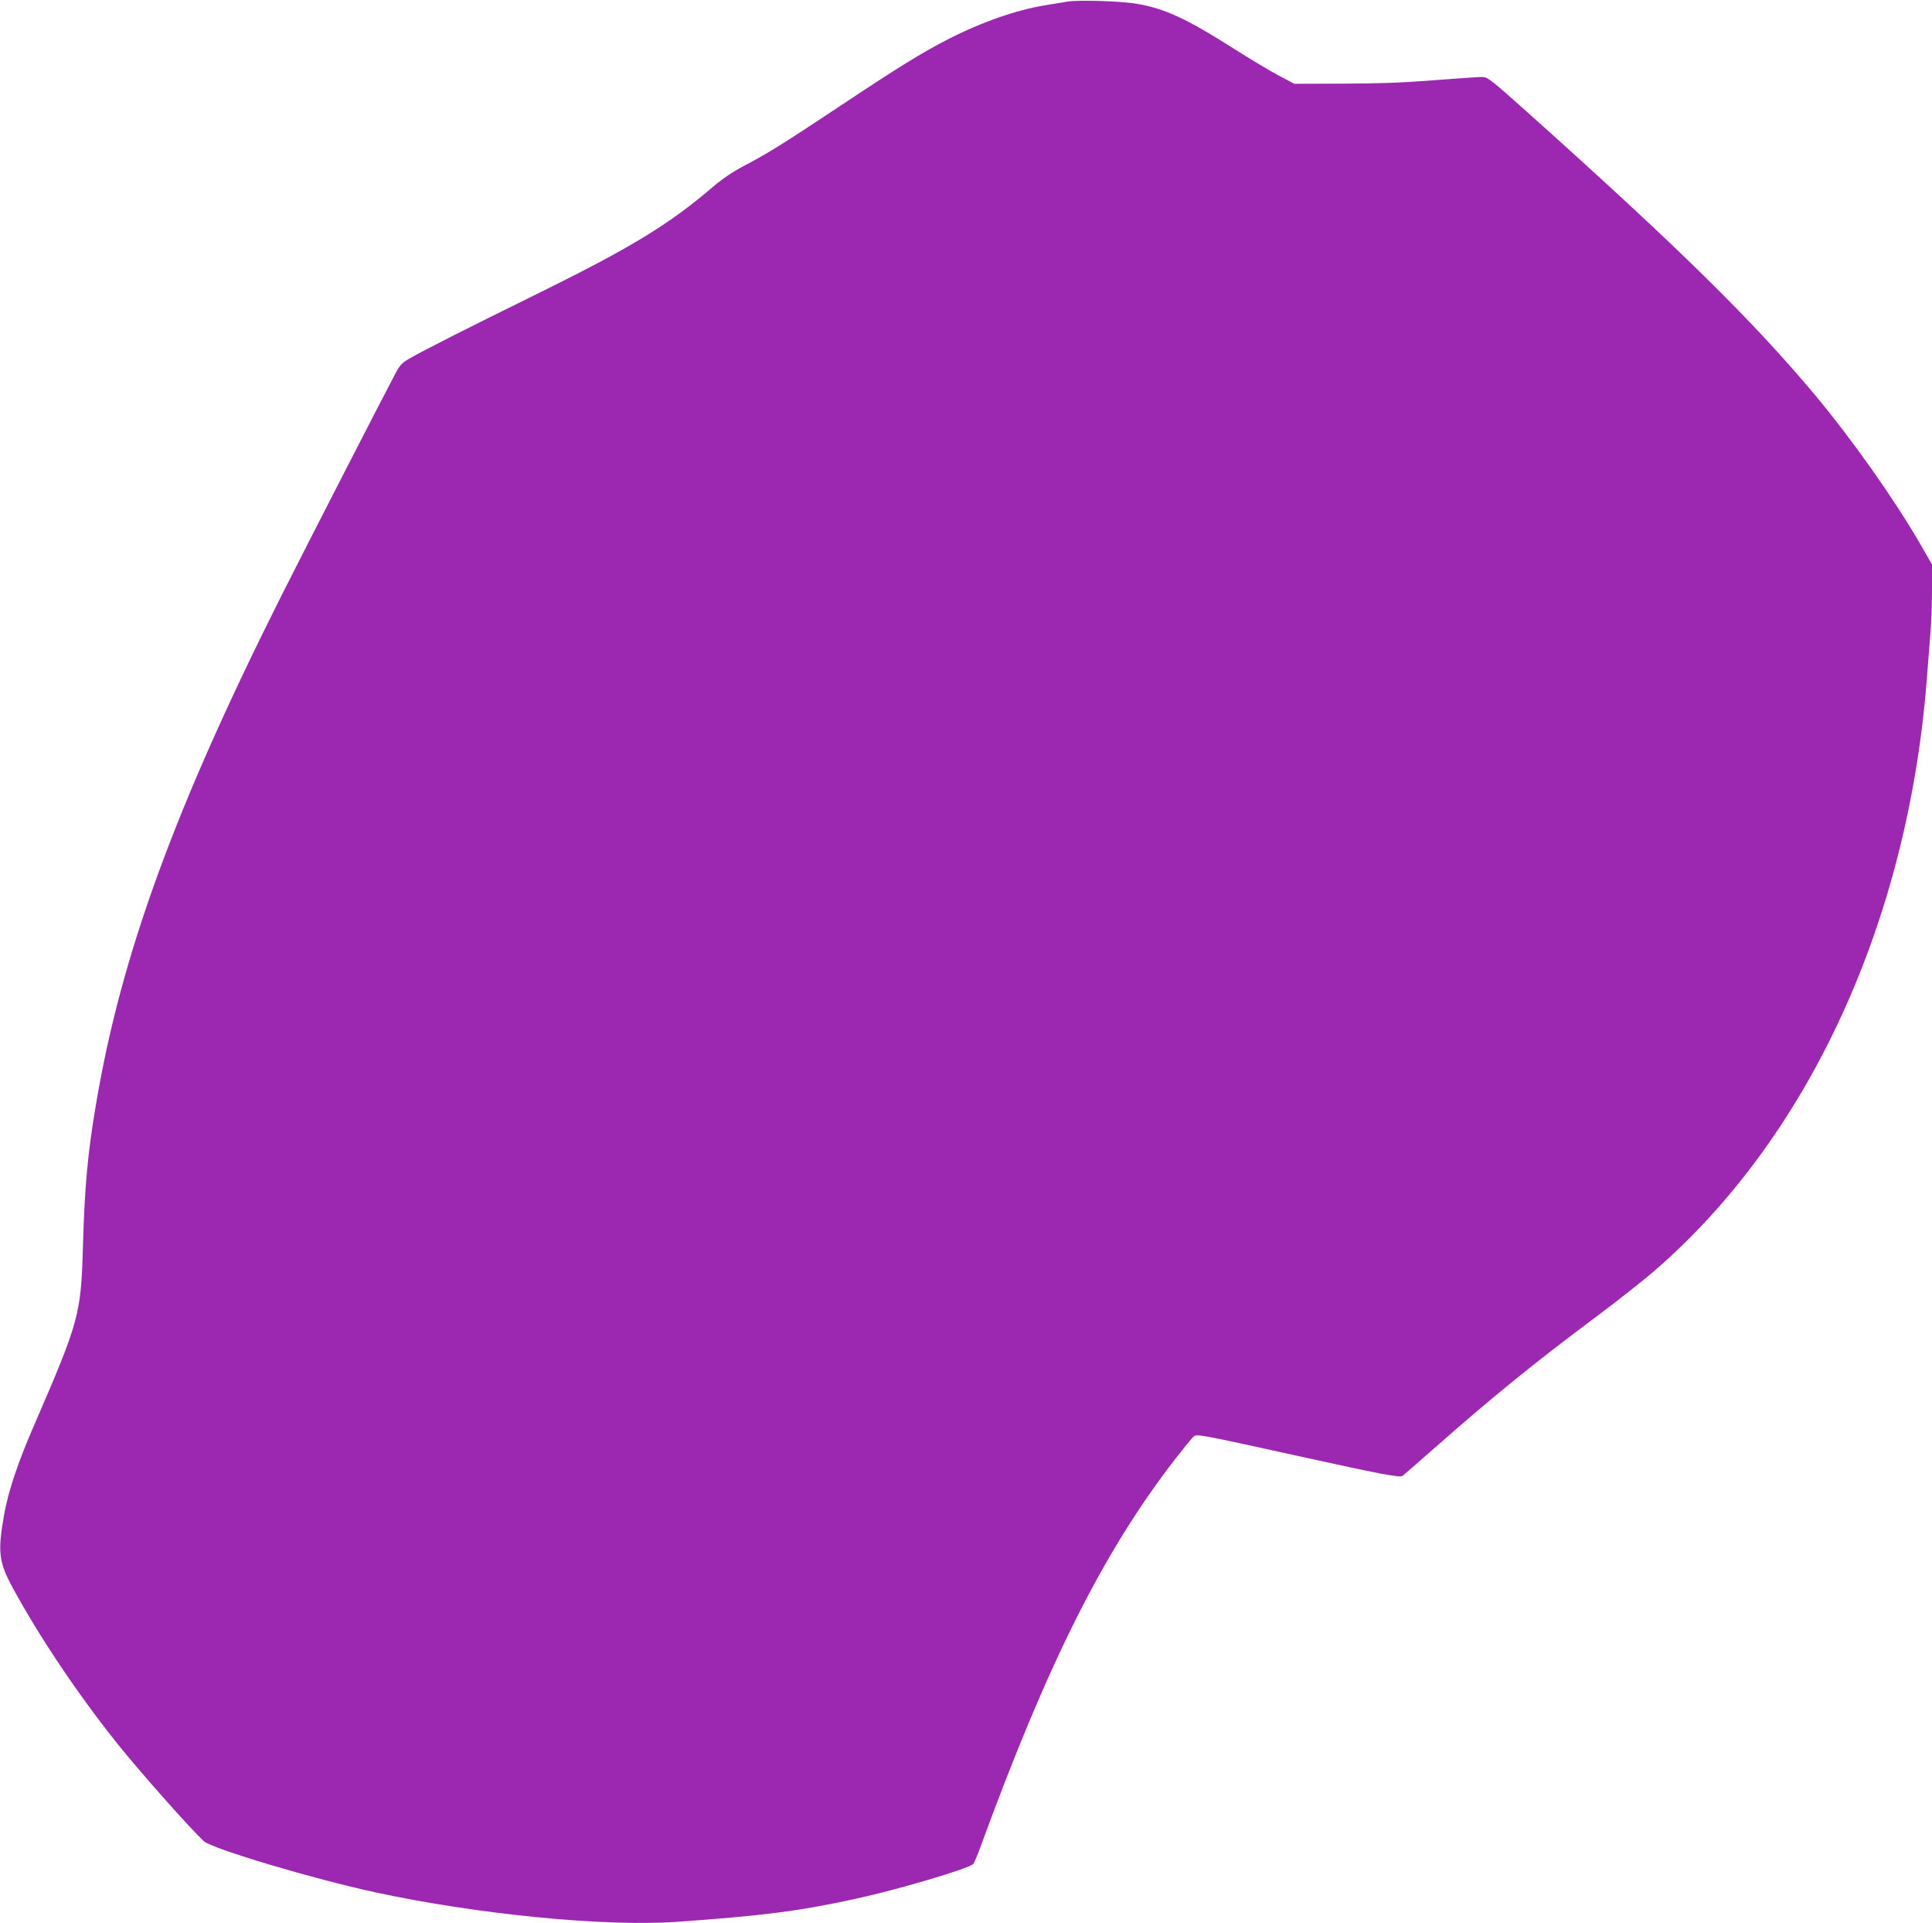 <?xml version="1.0" standalone="no"?>
<!DOCTYPE svg PUBLIC "-//W3C//DTD SVG 20010904//EN"
 "http://www.w3.org/TR/2001/REC-SVG-20010904/DTD/svg10.dtd">
<svg version="1.0" xmlns="http://www.w3.org/2000/svg"
 width="1280pt" height="1274pt" viewBox="0 0 1280 1274"
 preserveAspectRatio="xMidYMid meet">
<g transform="translate(0,1274) scale(0.1,-0.1)"
fill="#9c27b0" stroke="none">
<path d="M7070 12729 c-30 -5 -96 -16 -146 -24 -190 -31 -420 -111 -641 -224
-172 -88 -336 -189 -723 -447 -375 -249 -468 -307 -635 -395 -70 -37 -141 -85
-196 -132 -296 -254 -544 -405 -1169 -713 -451 -222 -735 -365 -838 -424 -57
-32 -71 -46 -98 -96 -87 -163 -609 -1181 -759 -1479 -707 -1408 -1063 -2382
-1229 -3370 -55 -323 -75 -547 -86 -925 -13 -469 -22 -505 -330 -1215 -102
-235 -164 -422 -192 -574 -45 -254 -37 -318 60 -496 175 -321 425 -693 681
-1015 153 -192 490 -572 582 -657 56 -50 722 -249 1134 -338 674 -146 1520
-229 1995 -196 574 40 819 72 1190 153 276 60 736 196 777 229 6 6 28 56 48
112 447 1223 818 1963 1295 2577 54 69 106 133 117 143 22 19 31 18 693 -128
540 -119 674 -145 692 -132 9 7 103 89 210 183 382 337 665 567 1066 866 139
104 315 242 390 307 1022 882 1680 2307 1807 3913 8 106 20 249 25 318 6 69
10 198 10 288 l0 163 -80 139 c-173 298 -449 688 -693 981 -411 491 -889 962
-1860 1833 -303 271 -309 276 -352 276 -24 0 -168 -10 -322 -22 -201 -16 -366
-22 -598 -22 l-320 -1 -106 56 c-58 31 -193 112 -300 180 -305 194 -452 262
-632 293 -105 19 -396 28 -467 15z"/>
</g>
</svg>
